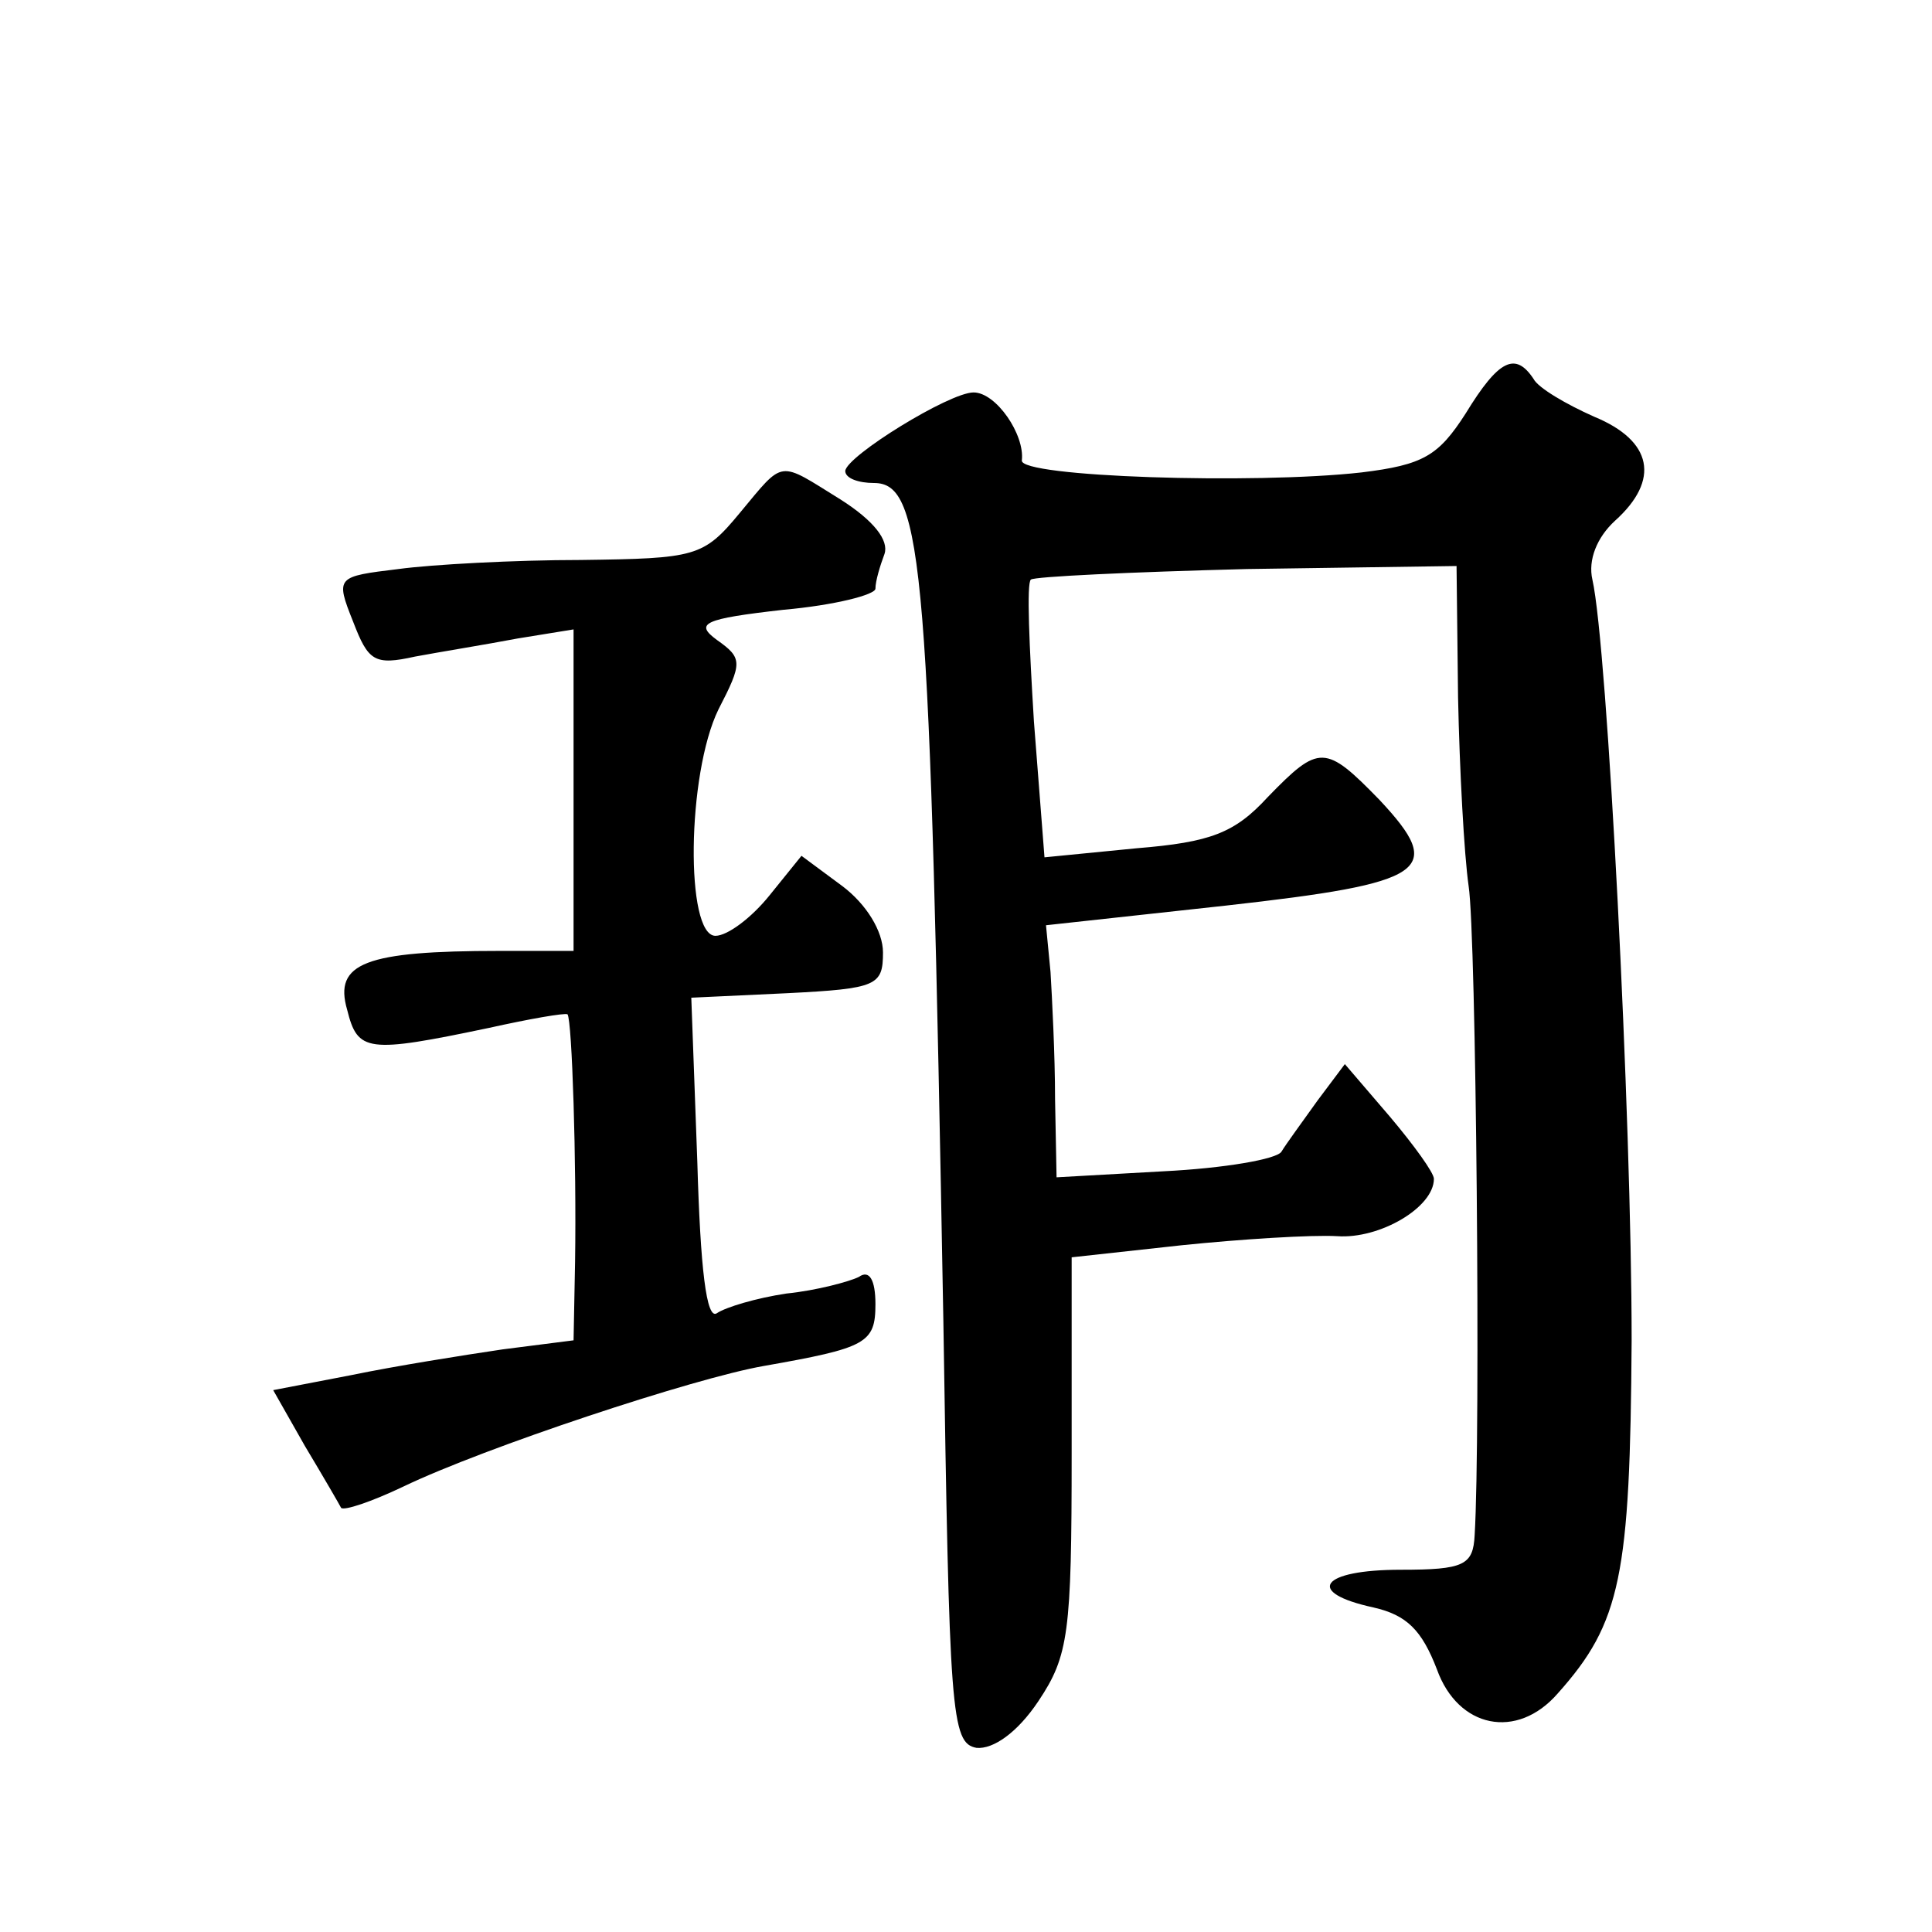<?xml version="1.0" standalone="no"?>
<!DOCTYPE svg PUBLIC "-//W3C//DTD SVG 20010904//EN"
 "http://www.w3.org/TR/2001/REC-SVG-20010904/DTD/svg10.dtd">
<svg version="1.0" xmlns="http://www.w3.org/2000/svg"
 width="128pt" height="128pt" viewBox="0 0 128 128"
 preserveAspectRatio="xMidYMid meet">
<g transform="translate(0,128) scale(0.1,-0.1)"
fill="#0" stroke="none">
<path d="M971 1006 c-18 -28 -28 -34 -69 -39 -71 -8 -227 -3 -225 8 2 17 -17 45
-32 45 -16 0 -84 -42 -85 -52 0 -5 9 -8 19 -8 33 0 37 -55 46 -555 4 -260 5 -280
22 -283 11 -1 27 10 41 31 20 30 22 45 22 164 l0 130 73 8 c39 4 86 7 103 6 28
-2 64 19 64 38 0 4 -13 22 -29 41 l-30 35 -18 -24 c-10 -14 -21 -29 -24 -34 -3
-5 -38 -11 -78 -13 l-71 -4 -1 52 c0 29 -2 67 -3 84 l-3 31 119 13 c134 15 146
23 102 70 -36 37 -40 37 -74 2 -22 -24 -38 -30 -87 -34 l-61 -6 -7 90 c-3 49 -5
92 -2 94 2 2 66 5 143 7 l139 2 1 -87 c1 -48 4 -104 7 -125 5 -32 8 -364 4 -430
-1 -20 -7 -23 -49 -23 -53 0 -64 -15 -18 -25 22 -5 32 -15 42 -41 14 -39 53 -47
80 -16 42 47 48 78 49 234 0 147 -16 460 -26 504 -3 13 3 28 15 39 30 27 25 53
-14 69 -18 8 -37 19 -40 25 -12 18 -23 13 -45 -23z M490 940 c-24 -29 -29 -30 -105
-31 -44 0 -99 -3 -121 -6 -41 -5 -42 -5 -30 -35 10 -26 14 -29 41 -23 16 3 47 8
68 12 l37 6 0 -107 0 -106 -49 0 c-89 0 -110 -8 -101 -39 7 -28 13 -29 94 -12 27
6 50 10 52 9 3 -4 6 -98 5 -164 l-1 -52 -47 -6 c-27 -4 -71 -11 -100 -17 l-52 -10
21 -37 c12 -20 23 -39 24 -41 2 -2 20 4 41 14 54 26 193 72 239 80 68 12 74 15
74 41 0 16 -4 23 -11 18 -6 -3 -28 -9 -48 -11 -20 -3 -40 -9 -46 -13 -7 -5 -11
30 -13 100 l-4 109 64 3 c59 3 63 5 63 27 0 14 -11 32 -27 44 l-27 20 -21 -26 c-12
-15 -28 -27 -36 -27 -20 0 -19 107 2 150 16 31 16 34 -1 46 -15 11 -9 14 44 20
34 3 61 10 61 14 0 5 3 15 6 23 3 9 -7 22 -29 36 -42 26 -37 27 -67 -9z"/>
</g>
</svg>
